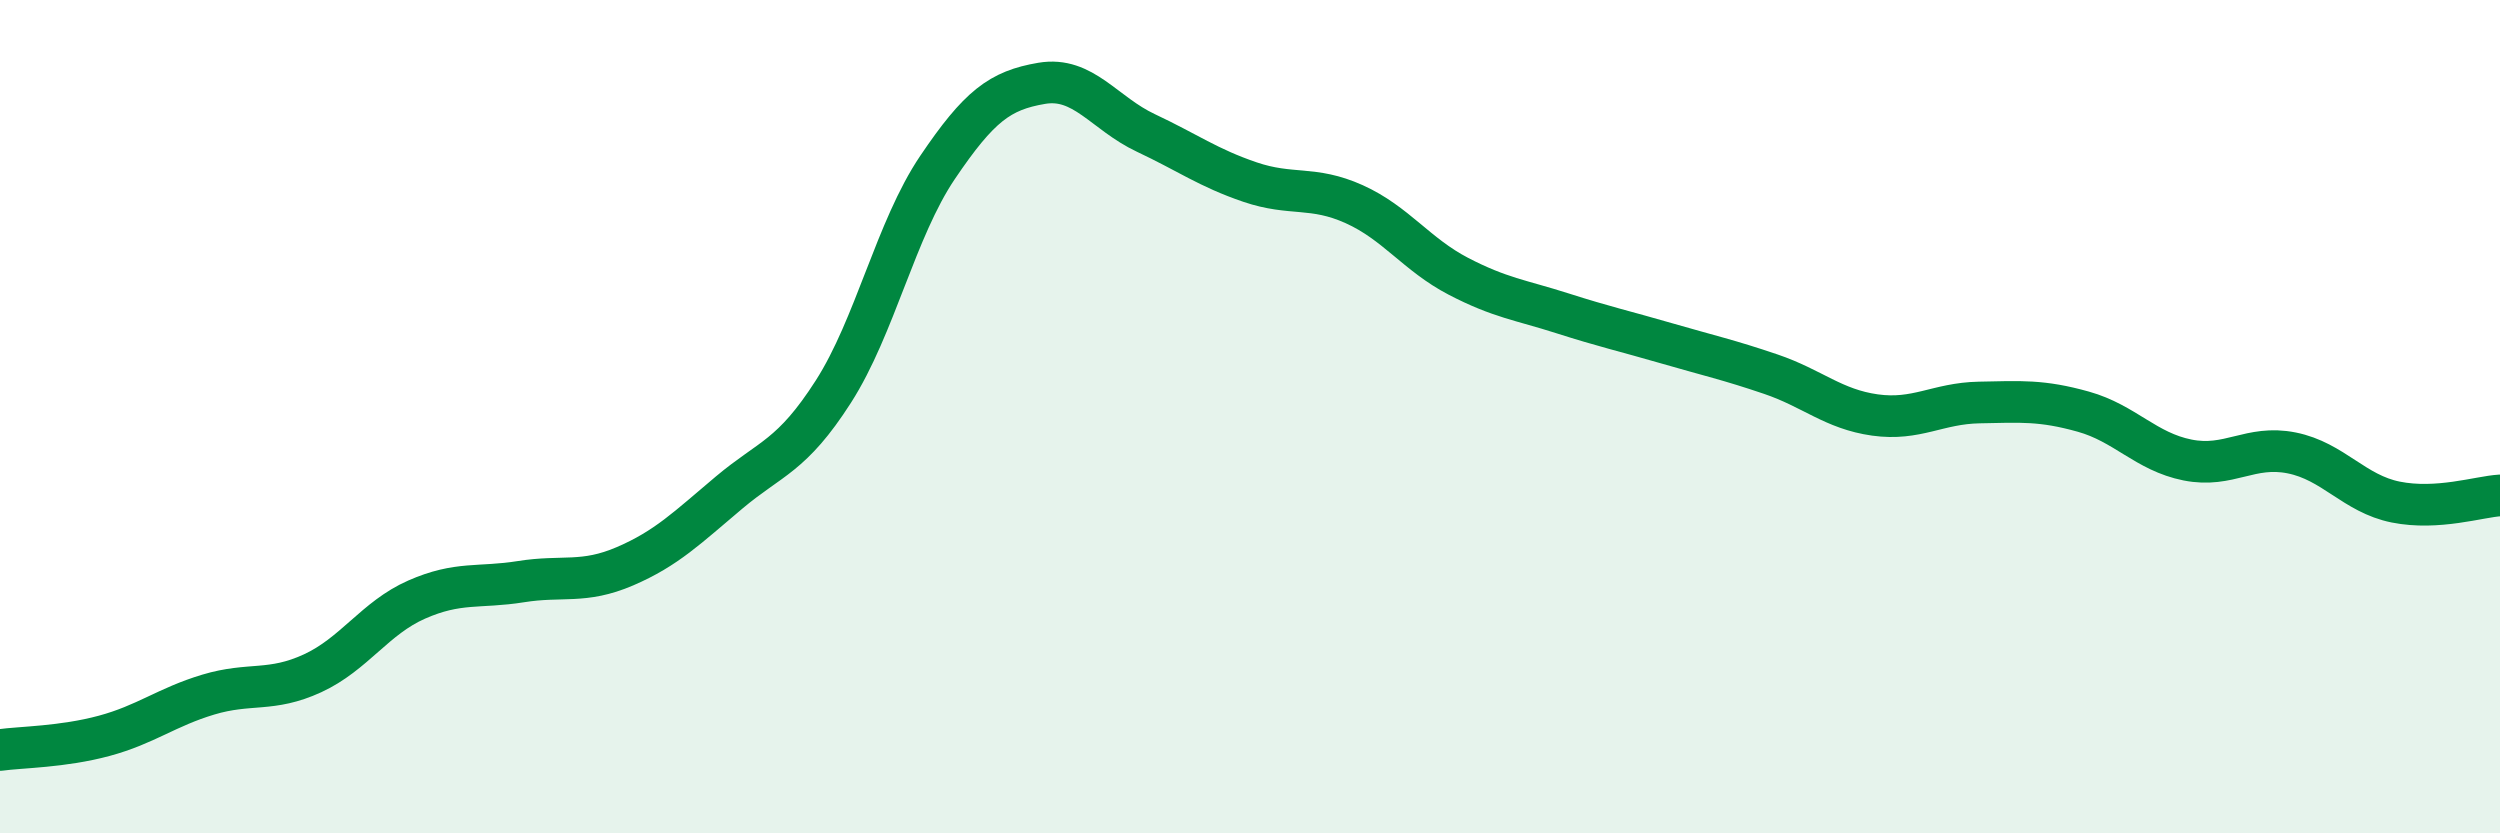 
    <svg width="60" height="20" viewBox="0 0 60 20" xmlns="http://www.w3.org/2000/svg">
      <path
        d="M 0,18 C 0.5,17.93 1.5,17.93 2.5,17.66 C 3.5,17.39 4,16.97 5,16.67 C 6,16.37 6.5,16.62 7.5,16.16 C 8.5,15.7 9,14.83 10,14.39 C 11,13.95 11.5,14.12 12.5,13.96 C 13.5,13.8 14,14.02 15,13.59 C 16,13.16 16.5,12.66 17.5,11.82 C 18.5,10.98 19,10.96 20,9.4 C 21,7.84 21.5,5.5 22.5,4.02 C 23.5,2.54 24,2.17 25,2 C 26,1.83 26.5,2.72 27.5,3.19 C 28.5,3.66 29,4.03 30,4.37 C 31,4.71 31.5,4.45 32.5,4.9 C 33.5,5.35 34,6.11 35,6.63 C 36,7.15 36.5,7.2 37.5,7.52 C 38.5,7.84 39,7.95 40,8.24 C 41,8.53 41.5,8.64 42.5,8.98 C 43.5,9.32 44,9.82 45,9.96 C 46,10.1 46.5,9.68 47.5,9.66 C 48.5,9.64 49,9.6 50,9.88 C 51,10.16 51.5,10.84 52.5,11.04 C 53.5,11.24 54,10.67 55,10.87 C 56,11.07 56.5,11.85 57.5,12.05 C 58.5,12.25 59.5,11.92 60,11.89L60 20L0 20Z"
        fill="#008740"
        opacity="0.1"
        stroke-linecap="round"
        stroke-linejoin="round"
      />
      <path
        d="M 0,18 C 0.5,17.93 1.5,17.93 2.5,17.66 C 3.5,17.39 4,16.97 5,16.67 C 6,16.37 6.5,16.62 7.5,16.16 C 8.5,15.7 9,14.83 10,14.39 C 11,13.95 11.5,14.12 12.5,13.96 C 13.5,13.8 14,14.02 15,13.59 C 16,13.16 16.5,12.66 17.5,11.82 C 18.5,10.98 19,10.96 20,9.4 C 21,7.84 21.5,5.5 22.5,4.02 C 23.5,2.54 24,2.17 25,2 C 26,1.83 26.5,2.72 27.5,3.19 C 28.5,3.66 29,4.03 30,4.37 C 31,4.71 31.5,4.45 32.5,4.9 C 33.5,5.35 34,6.11 35,6.63 C 36,7.15 36.5,7.2 37.5,7.52 C 38.5,7.84 39,7.95 40,8.24 C 41,8.53 41.5,8.64 42.5,8.98 C 43.5,9.32 44,9.82 45,9.96 C 46,10.1 46.5,9.68 47.5,9.66 C 48.5,9.64 49,9.6 50,9.88 C 51,10.16 51.5,10.84 52.5,11.04 C 53.5,11.24 54,10.67 55,10.87 C 56,11.07 56.5,11.85 57.5,12.05 C 58.5,12.25 59.5,11.92 60,11.89"
        stroke="#008740"
        stroke-width="1"
        fill="none"
        stroke-linecap="round"
        stroke-linejoin="round"
      />
    </svg>
  